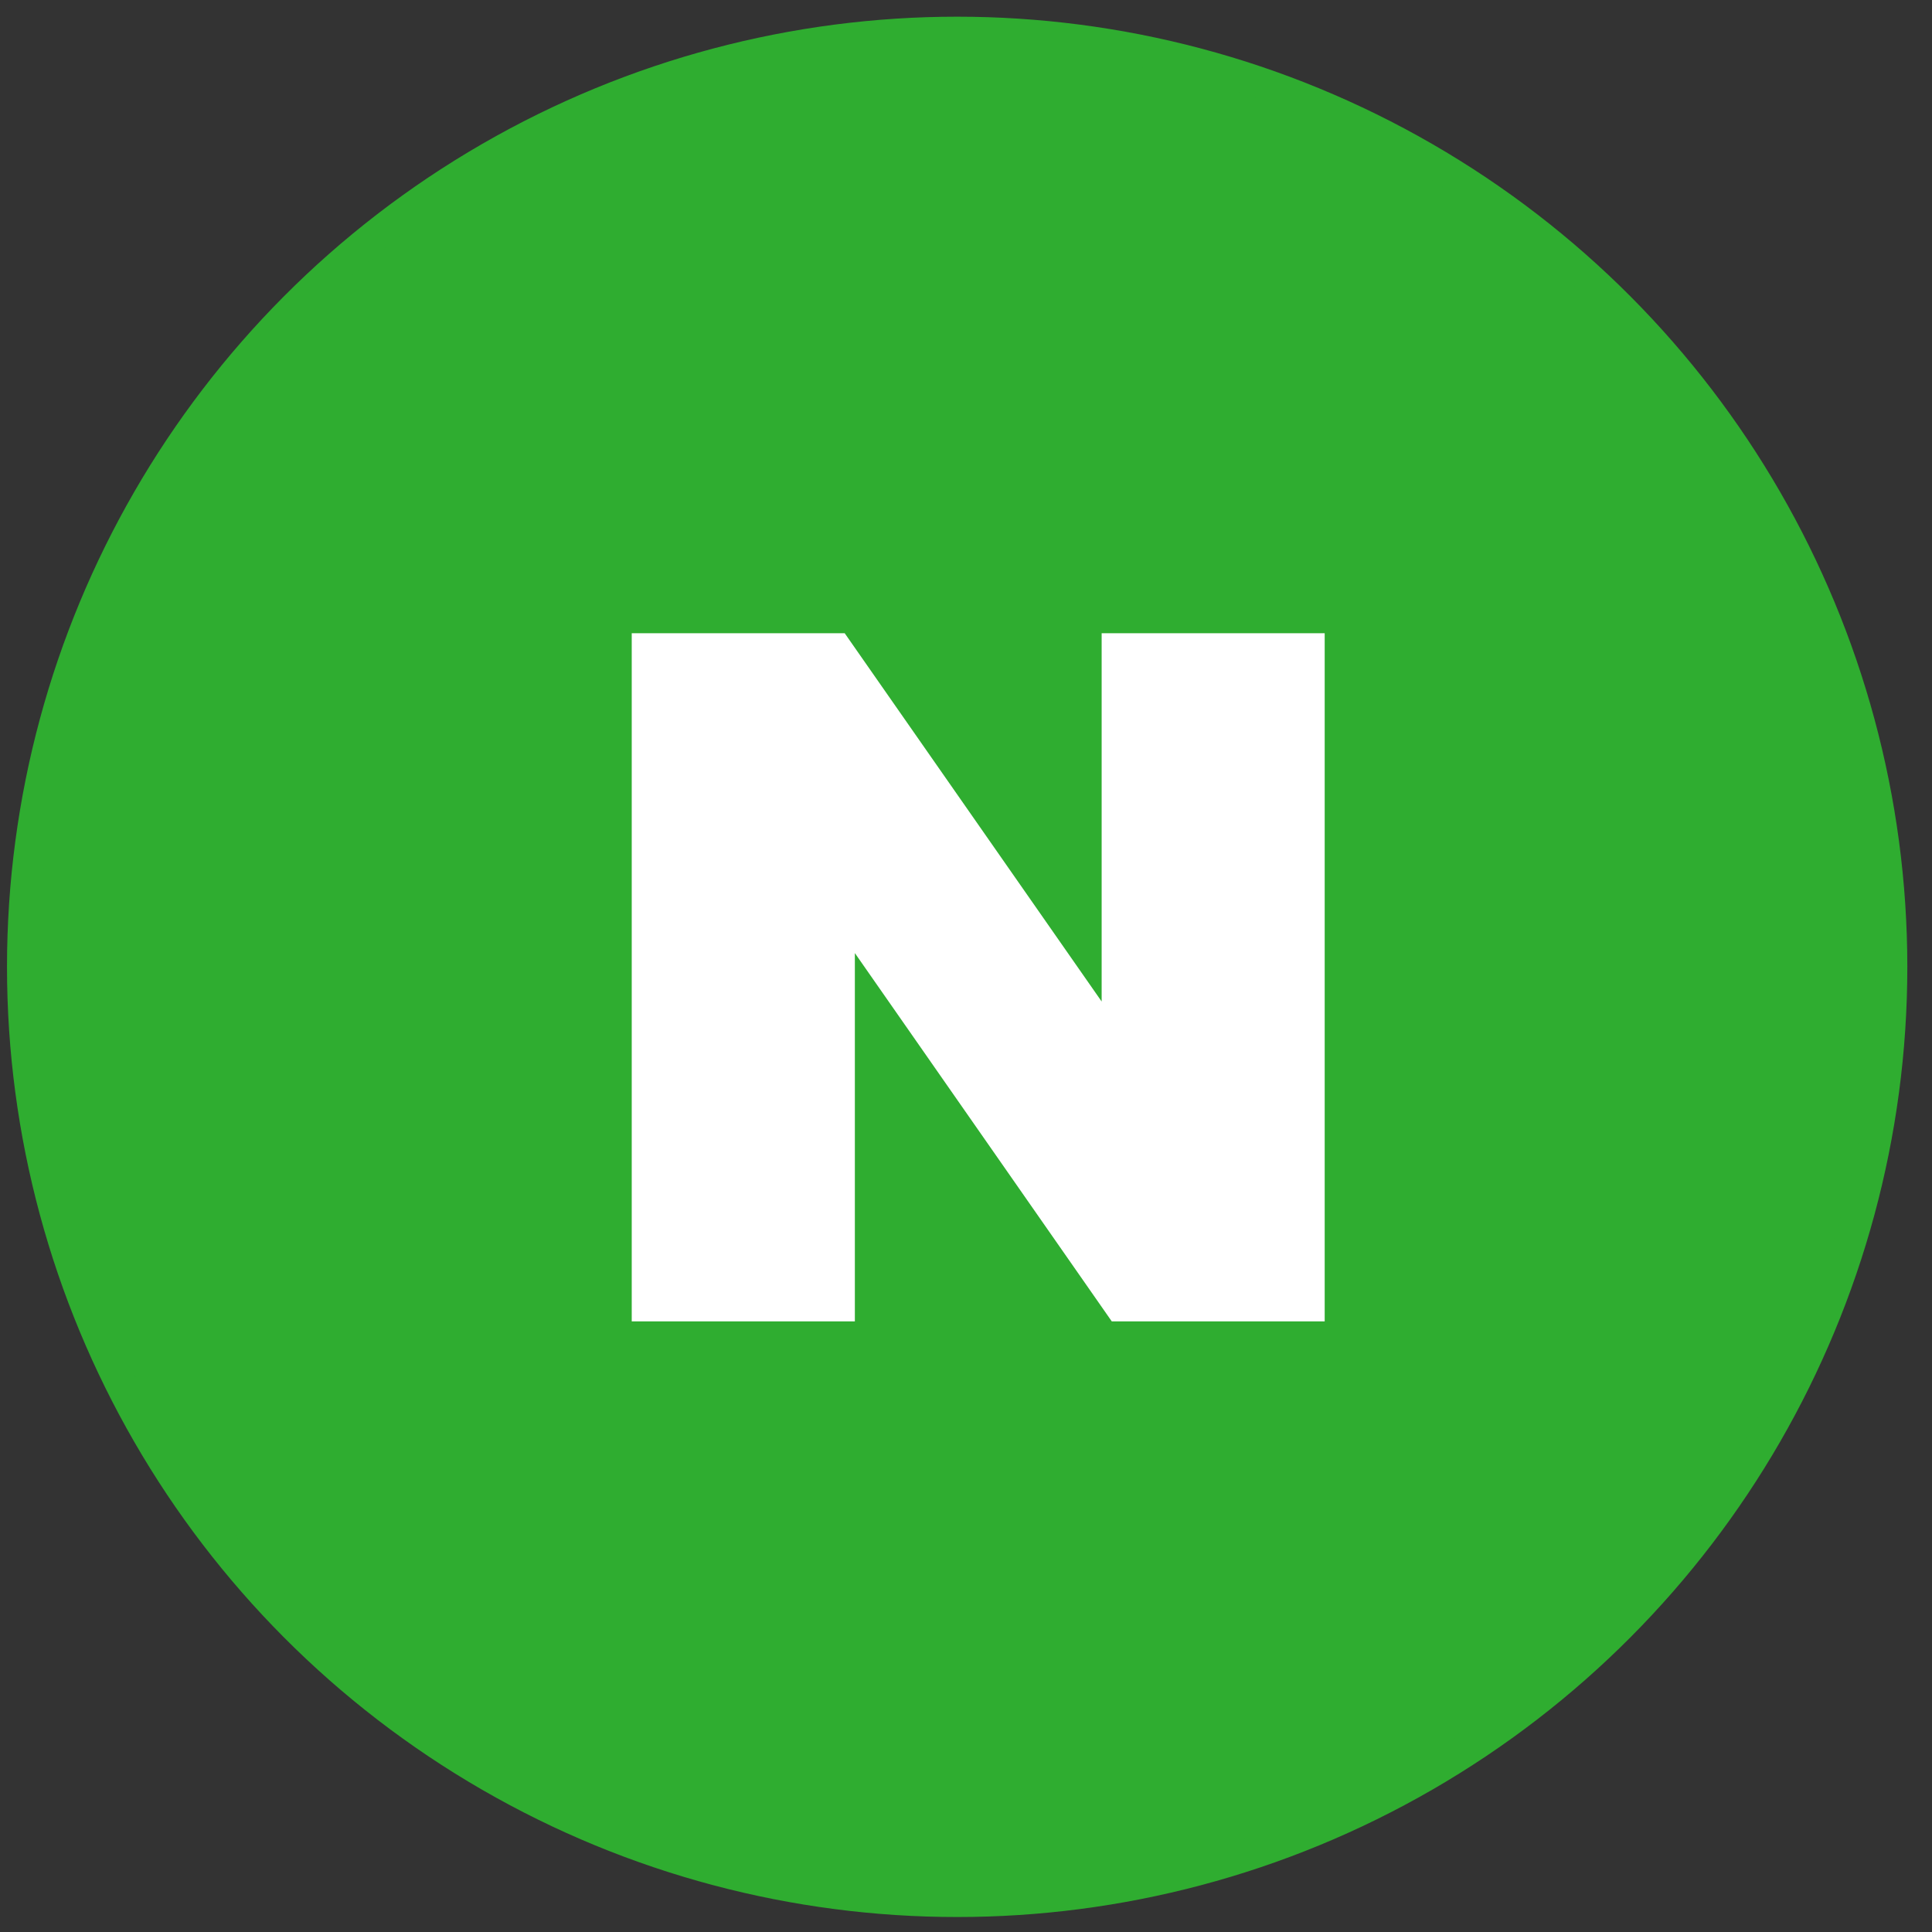 <svg width="61" height="61" viewBox="0 0 61 61" fill="none" xmlns="http://www.w3.org/2000/svg">
<rect x="0" y="0" width="61" height="61" fill="#333333" stroke="none"/>
<circle cx="30.221" cy="30.527" r="29.5" fill="#2FAD30" stroke="#2FAD30"/>
<path d="M26.991 30.092L35.102 41.72H41.825V19.993H34.783V31.621L26.67 19.993H19.946V41.72H26.991V30.092Z" fill="white"/>
</svg>
